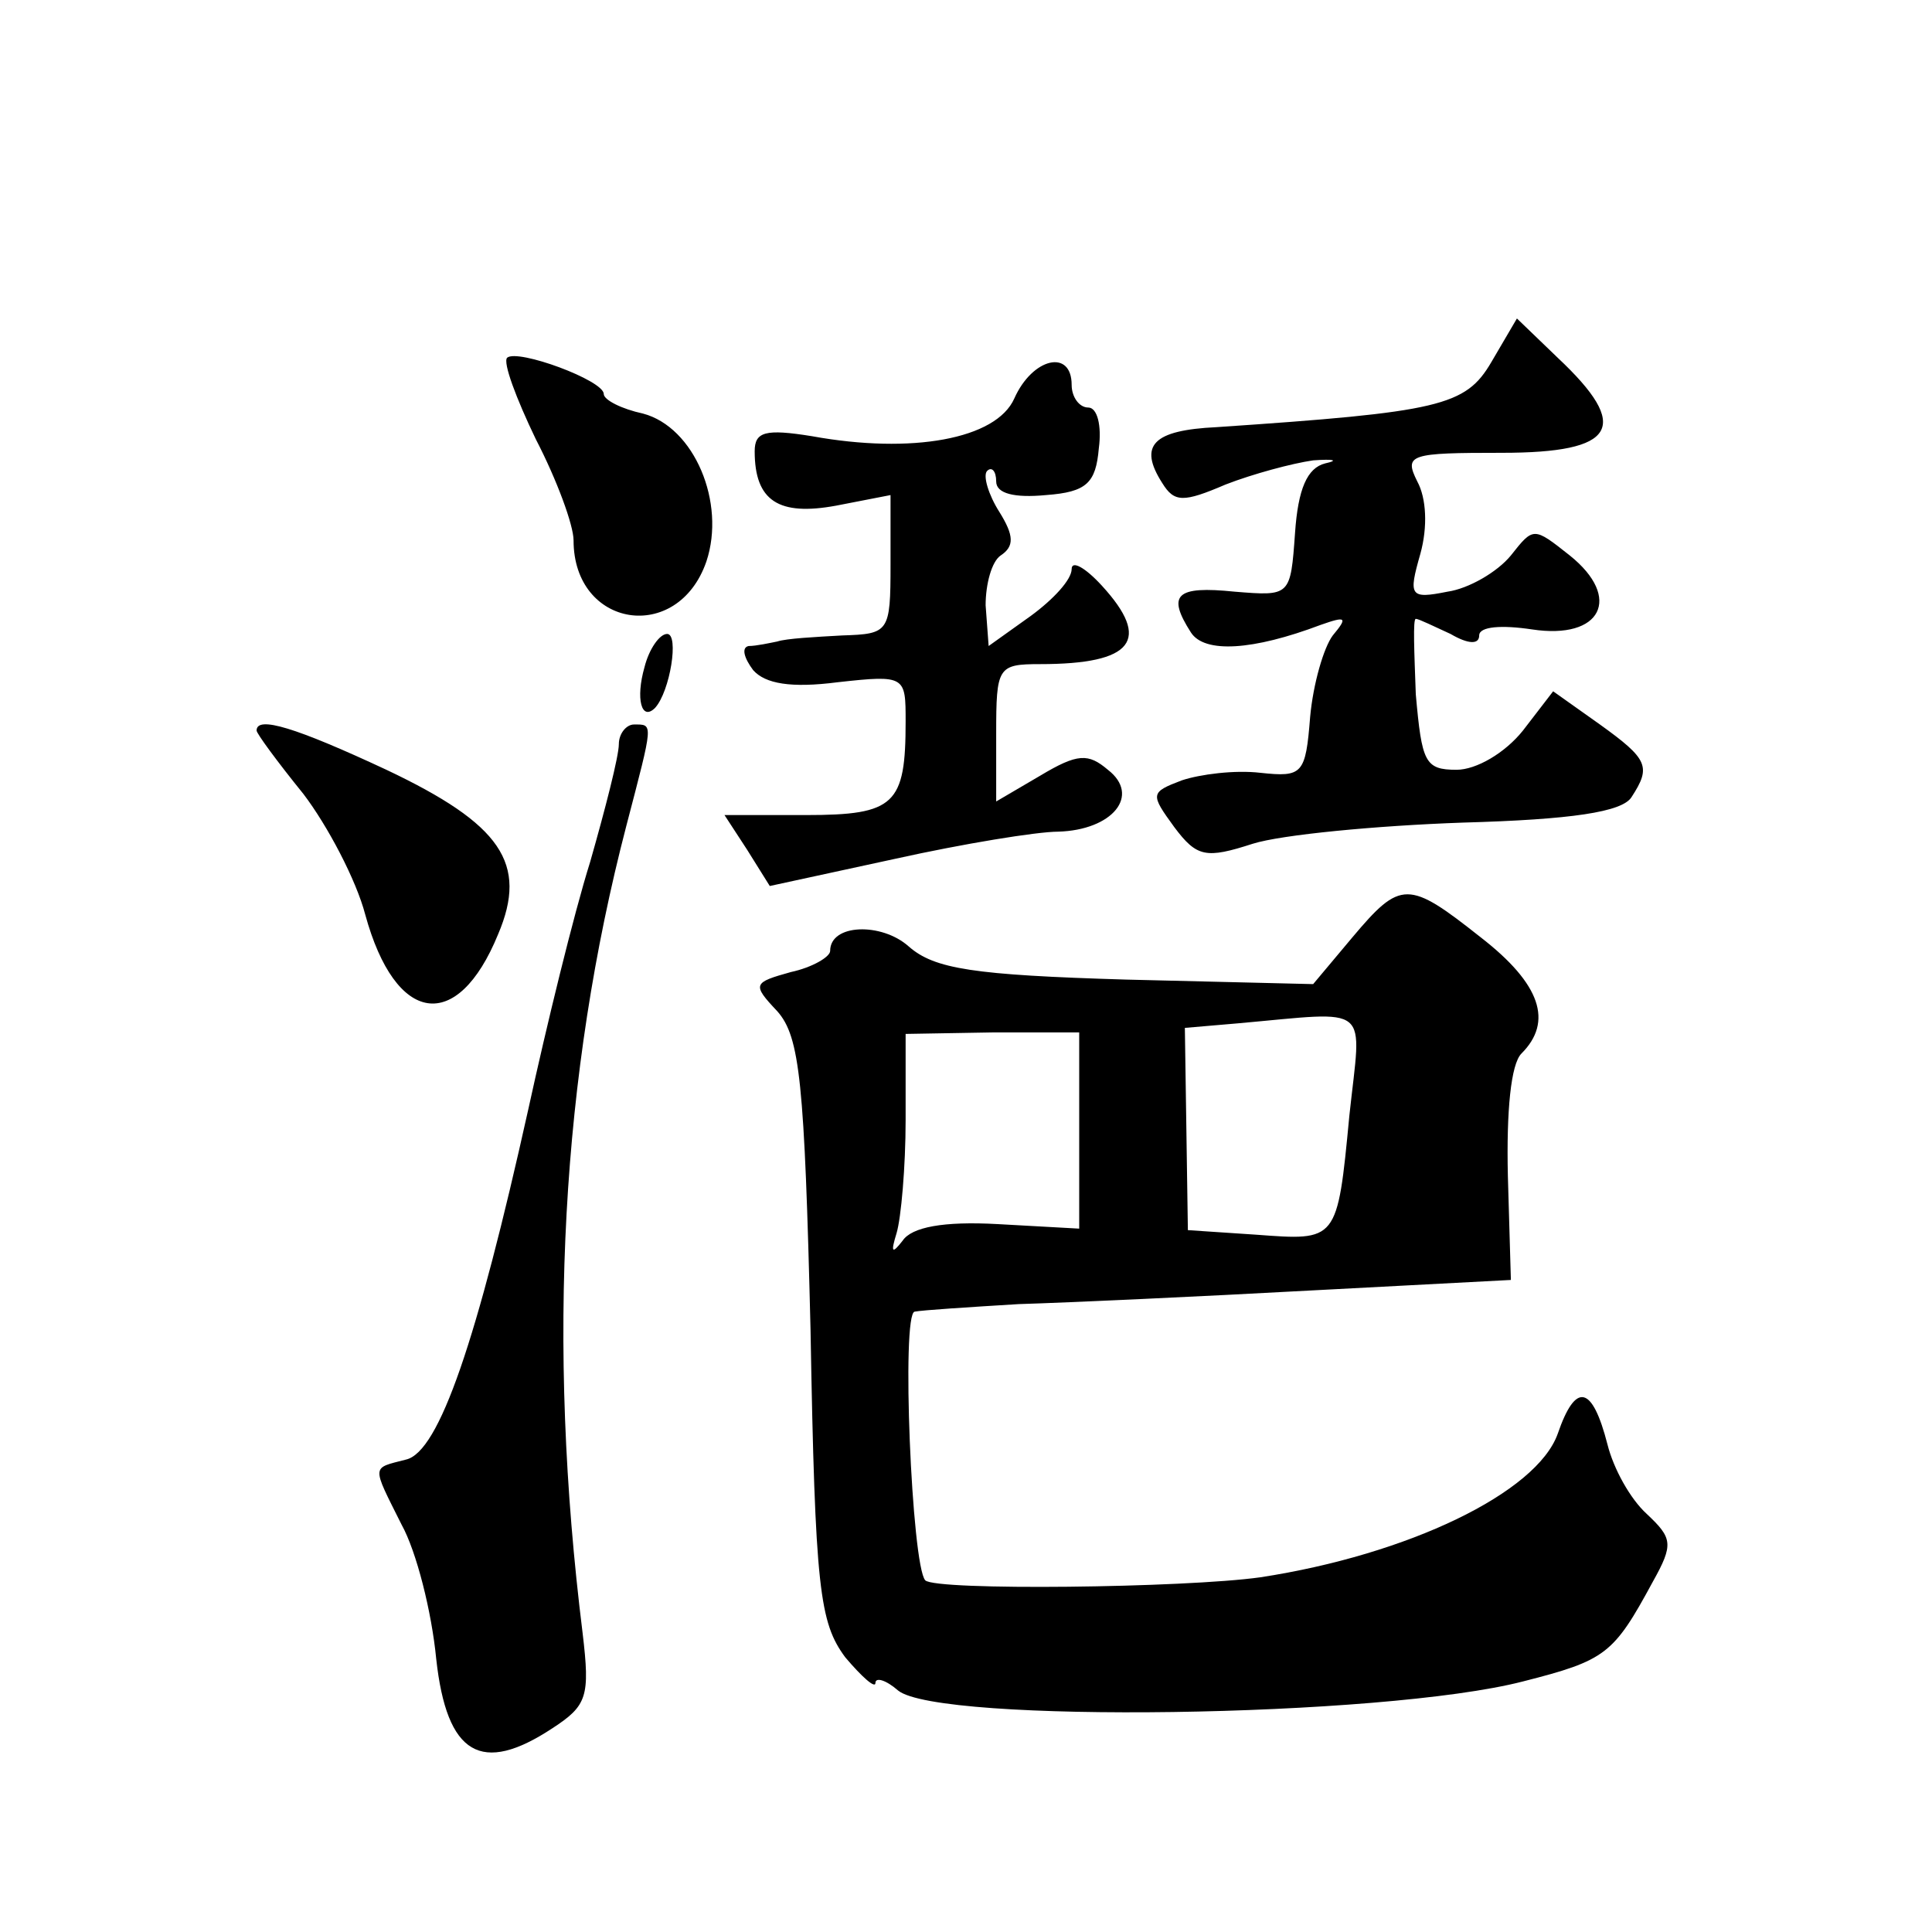 <?xml version="1.0" standalone="no"?>
<!DOCTYPE svg PUBLIC "-//W3C//DTD SVG 20010904//EN"
 "http://www.w3.org/TR/2001/REC-SVG-20010904/DTD/svg10.dtd">
<svg version="1.0" xmlns="http://www.w3.org/2000/svg"
 width="128pt" height="128pt" viewBox="0 0 128 128"
 preserveAspectRatio="xMidYMid meet">
<g transform="translate(0,128) scale(0.1,-0.1)"
fill="#0" stroke="none">
<path d="M988 1040 c-17 -29 -34 -33 -182 -43 -42 -2 -52 -12 -36 -37 8 -13 14
-13 42 -1 18 7 44 14 58 16 14 1 17 0 8 -2 -12 -3 -18 -17 -20 -46 -3 -42 -3 -42
-40 -39 -39 4 -45 -2 -29 -27 9 -14 41 -12 86 5 17 6 18 5 8 -7 -6 -8 -13 -32 -15
-54 -3 -38 -5 -40 -33 -37 -17 2 -40 -1 -52 -5 -21 -8 -21 -9 -5 -31 15 -20 21
-21 52 -11 19 6 82 12 139 14 72 2 106 7 112 17 13 20 11 25 -21 48 l-31 22 -20
-26 c-12 -15 -31 -26 -44 -26 -21 0 -23 5 -27 50 -1 28 -2 50 0 50 2 0 12 -5 23
-10 12 -7 19 -7 19 -1 0 6 15 7 35 4 46 -7 60 21 25 49 -24 19 -24 19 -39 0 -9
-11 -28 -22 -42 -24 -25 -5 -26 -3 -18 25 5 18 4 37 -2 48 -9 18 -5 19 56 19 76
0 86 17 37 63 l-27 26 -17 -29z M336 1043 c-3 -3 6 -27 19 -54 14 -27 25 -57 25
-67 0 -58 69 -69 88 -14 13 39 -8 89 -42 98 -14 3 -26 9 -26 13 0 9 -57 30 -64
24z M672 1016 c-12 -27 -68 -37 -134 -25 -31 5 -38 3 -38 -10 0 -33 16 -43 54 -36
l36 7 0 -46 c0 -45 -1 -46 -32 -47 -18 -1 -37 -2 -43 -4 -5 -1 -14 -3 -19 -3 -5
-1 -3 -8 3 -16 8 -9 25 -12 56 -8 45 5 45 4 45 -26 0 -55 -7 -62 -66 -62 l-54 0
15 -23 15 -24 83 18 c45 10 94 18 108 18 36 1 55 24 33 41 -13 11 -20 11 -45 -4
l-29 -17 0 45 c0 44 1 46 29 46 62 0 74 16 41 52 -11 12 -20 17 -20 11 0 -7 -12
-20 -27 -31 l-28 -20 -2 27 c0 14 4 29 10 33 9 6 9 13 -1 29 -7 11 -11 24 -8 27
3 3 6 0 6 -7 0 -8 12 -11 33 -9 27 2 33 8 35 31 2 15 -1 27 -7 27 -6 0 -11 7 -11
15 0 24 -26 18 -38 -9z M427 838 c-6 -21 -2 -36 7 -27 10 11 16 49 8 49 -5 0 -12
-10 -15 -22z M170 796 c0 -2 14 -21 31 -42 16 -21 35 -57 41 -80 20 -73 61 -79
88 -13 20 47 2 73 -74 109 -60 28 -86 36 -86 26z M410 787 c0 -8 -9 -43 -19 -78
-11 -35 -29 -109 -41 -164 -34 -153 -59 -227 -81 -232 -23 -6 -23 -3 -3 -43 10
-18 20 -58 23 -89 7 -64 30 -77 77 -46 23 15 25 21 20 63 -24 193 -14 370 29 535
18 69 18 67 5 67 -5 0 -10 -6 -10 -13z M896 659 l-26 -31 -124 3 c-101 3 -127 7
-144 22 -18 16 -52 15 -52 -3 0 -4 -12 -11 -26 -14 -25 -7 -26 -8 -9 -26 15 -17
18 -47 22 -211 3 -172 6 -194 23 -217 11 -13 20 -21 20 -17 0 4 7 2 15 -5 27 -22
321 -18 414 6 55 14 60 18 86 66 14 25 13 29 -4 45 -11 10 -22 30 -26 46 -10 39
-21 42 -33 7 -14 -39 -99 -80 -197 -95 -50 -7 -215 -9 -222 -2 -9 10 -16 177 -7
178 5 1 36 3 69 5 33 1 120 5 193 9 l133 7 -2 69 c-1 43 2 74 9 81 21 21 13 46
-27 77 -48 38 -53 38 -85 0z m-2 -118 c-8 -84 -8 -83 -62 -79 l-45 3 -1 67 -1 67
35 3 c90 8 82 14 74 -61z m-179 -10 l0 -65 -54 3 c-36 2 -57 -2 -63 -11 -7 -9 -8
-8 -4 5 3 10 6 44 6 75 l0 57 58 1 57 0 0 -65z"/>
</g>
</svg>
